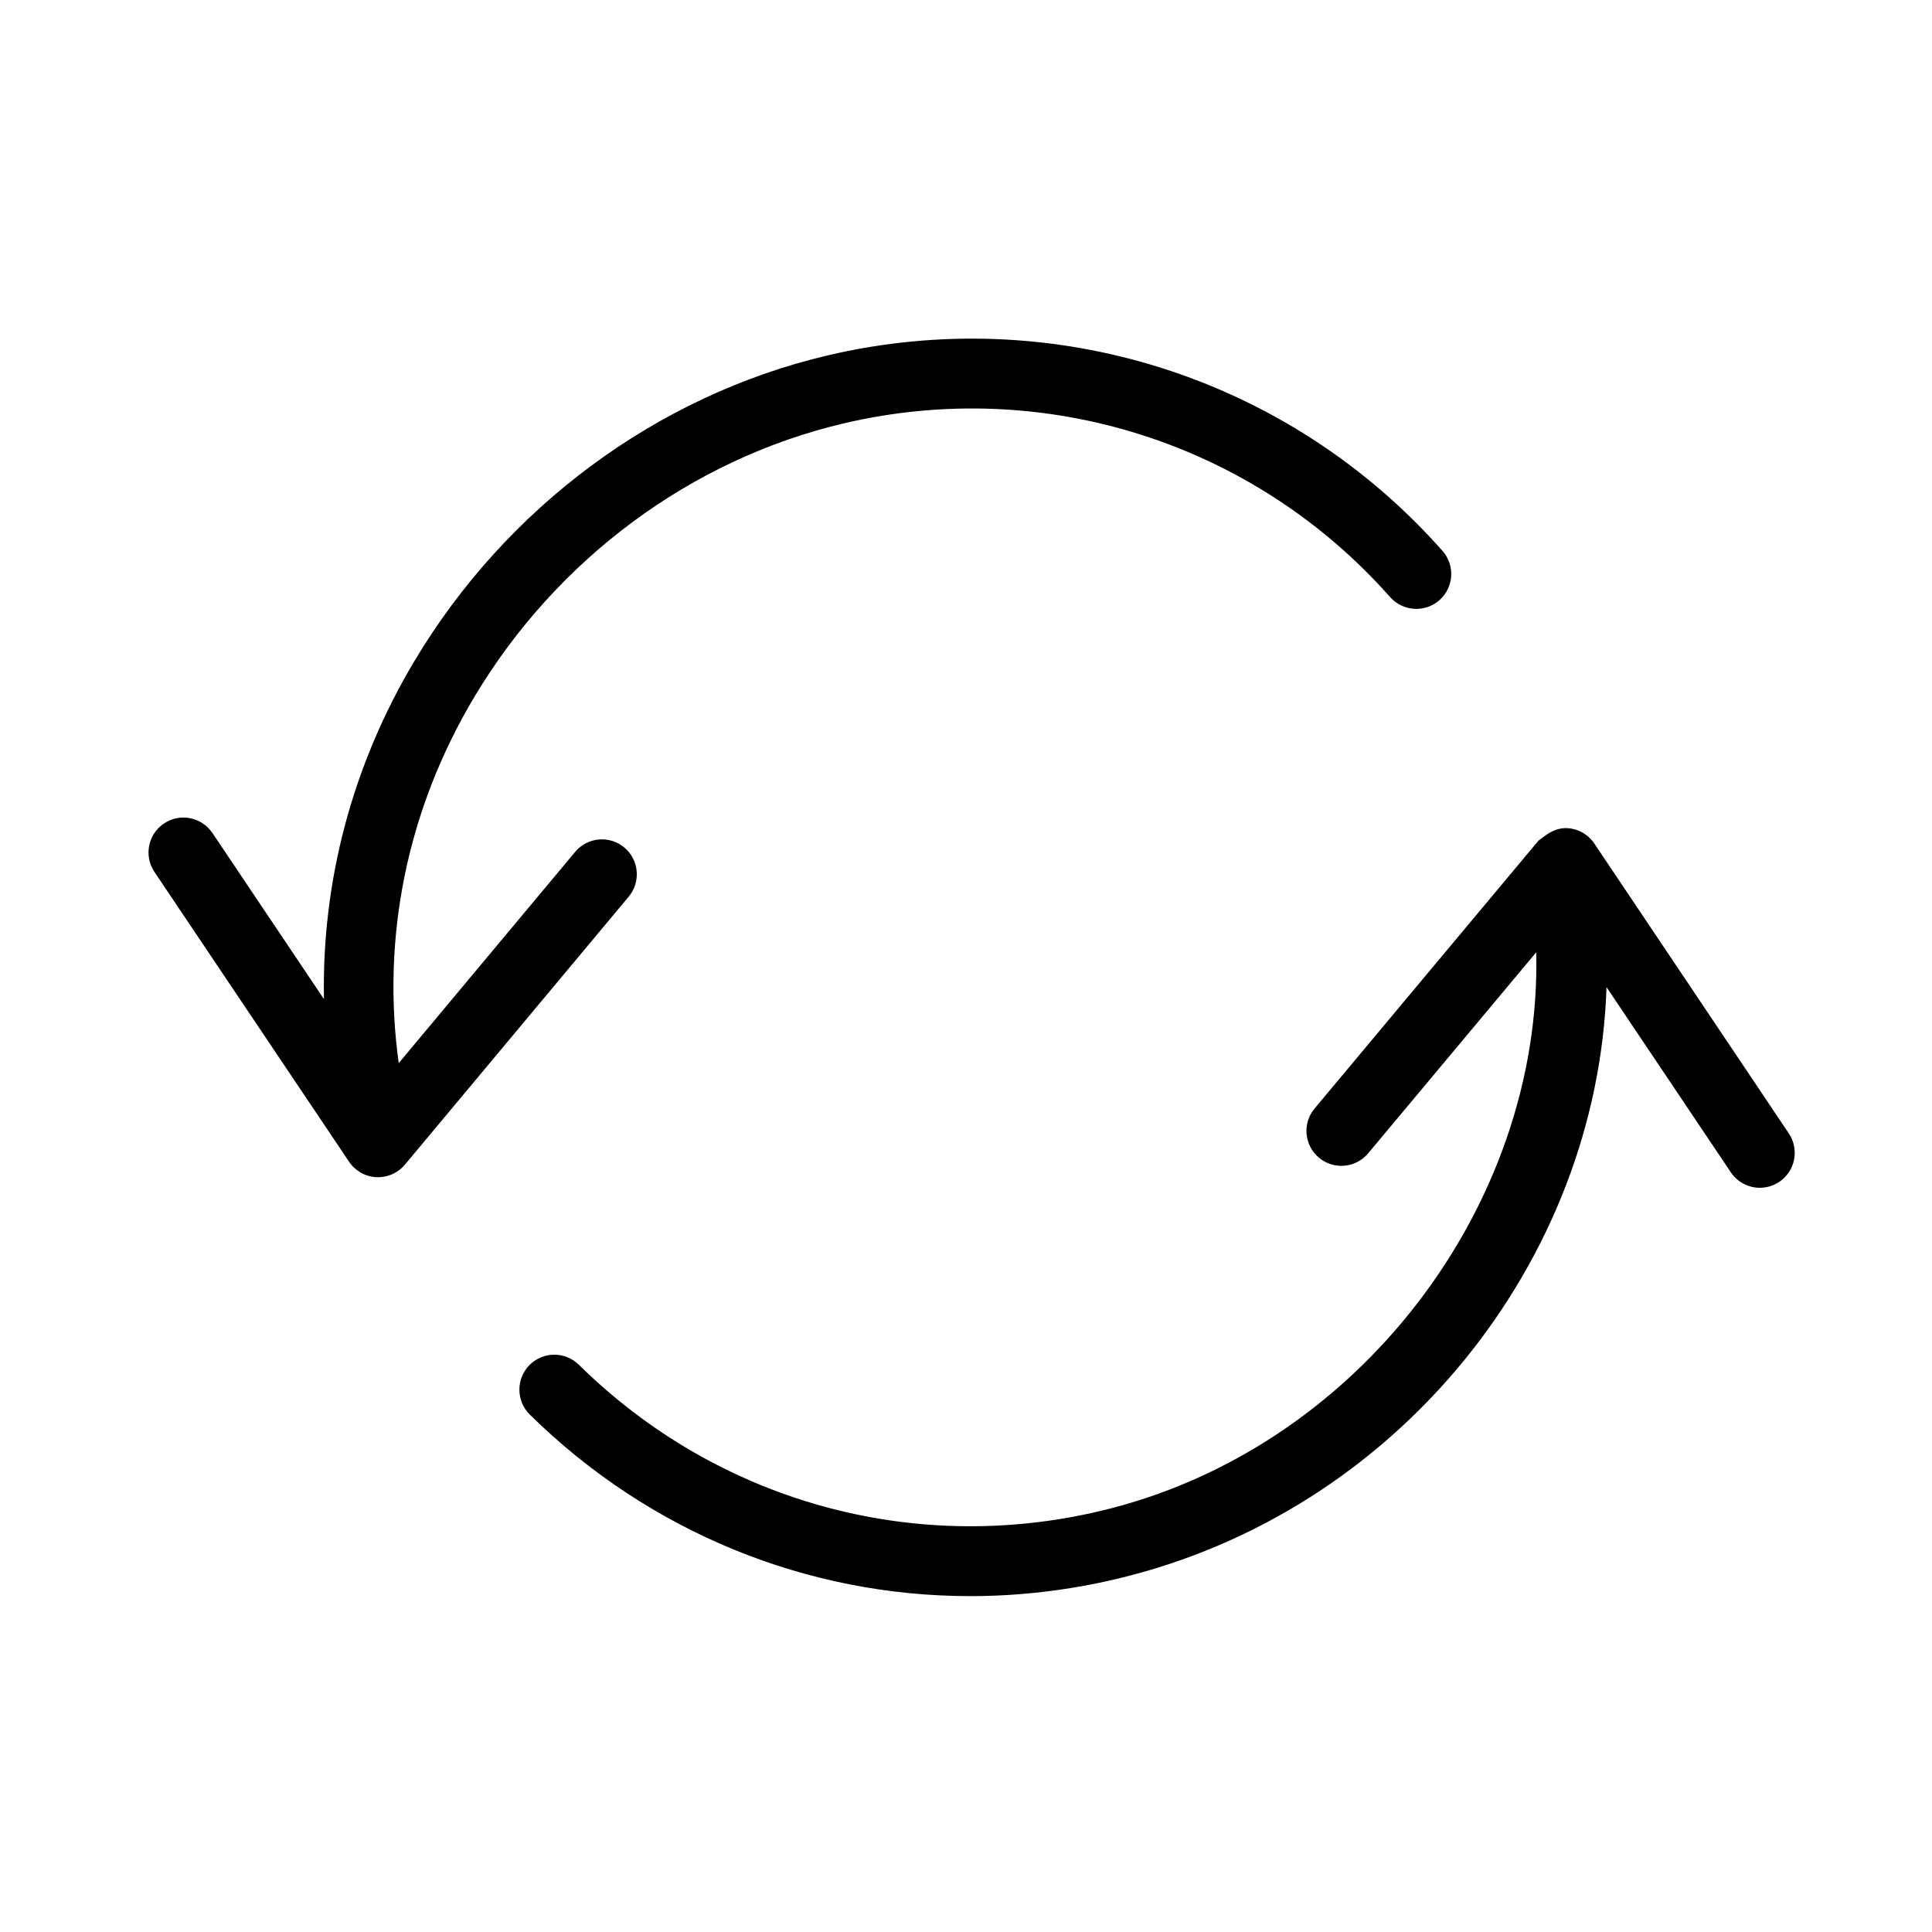 <?xml version="1.0" encoding="UTF-8"?>
<!-- Uploaded to: SVG Repo, www.svgrepo.com, Generator: SVG Repo Mixer Tools -->
<svg fill="#000000" width="800px" height="800px" version="1.1" viewBox="144 144 512 512" xmlns="http://www.w3.org/2000/svg">
 <path d="m309.44 368.59c3.926 3.277 4.441 9.105 1.176 13.031l-59.316 71.031c-1.766 2.117-4.367 3.32-7.106 3.32-0.16 0-0.324 0-0.48-0.008-2.906-0.148-5.574-1.668-7.199-4.082l-51.582-76.805c-2.852-4.25-1.723-9.996 2.516-12.844 4.238-2.859 9.988-1.715 12.848 2.523l29.555 44.02c-0.594-31 7.394-61.805 23.938-89.535 24.355-40.809 64.223-70.34 109.37-81.016 59.832-14.133 122.33 5.68 163.11 51.754 3.387 3.832 3.027 9.68-0.797 13.066-3.82 3.367-9.68 3.027-13.066-0.797-36.227-40.945-91.766-58.582-144.98-46.008-40.309 9.531-75.926 35.949-97.738 72.484-17.84 29.887-24.633 63.738-20.023 97.016l46.75-55.977c3.273-3.922 9.113-4.449 13.027-1.176zm308.61 75.766c2.852 4.246 1.723 9.992-2.516 12.844-1.594 1.062-3.387 1.574-5.156 1.574-2.981 0-5.914-1.445-7.688-4.102l-32.945-49.07c-2.394 72.613-55.207 139.2-129.96 156.86-12.848 3.035-25.82 4.527-38.652 4.527-43.18 0.008-84.969-16.844-116.74-48.121-3.625-3.59-3.672-9.457-0.09-13.094 3.59-3.644 9.438-3.691 13.094-0.102 36.633 36.09 88.27 50.574 138.13 38.773 68.301-16.121 117.17-81.078 115.59-148.08l-44.535 53.273c-3.285 3.918-9.105 4.453-13.039 1.168-3.926-3.277-4.441-9.113-1.168-13.039l58.059-69.457c0.109-0.156 0.27-0.289 0.379-0.453l0.918-1.082c0.203-0.25 0.535-0.344 0.766-0.574 0.297-0.242 0.574-0.473 0.906-0.676 1.723-1.297 3.738-2.176 5.914-2.055 2.914 0.148 5.582 1.664 7.199 4.082z" fill-rule="evenodd"/>
</svg>